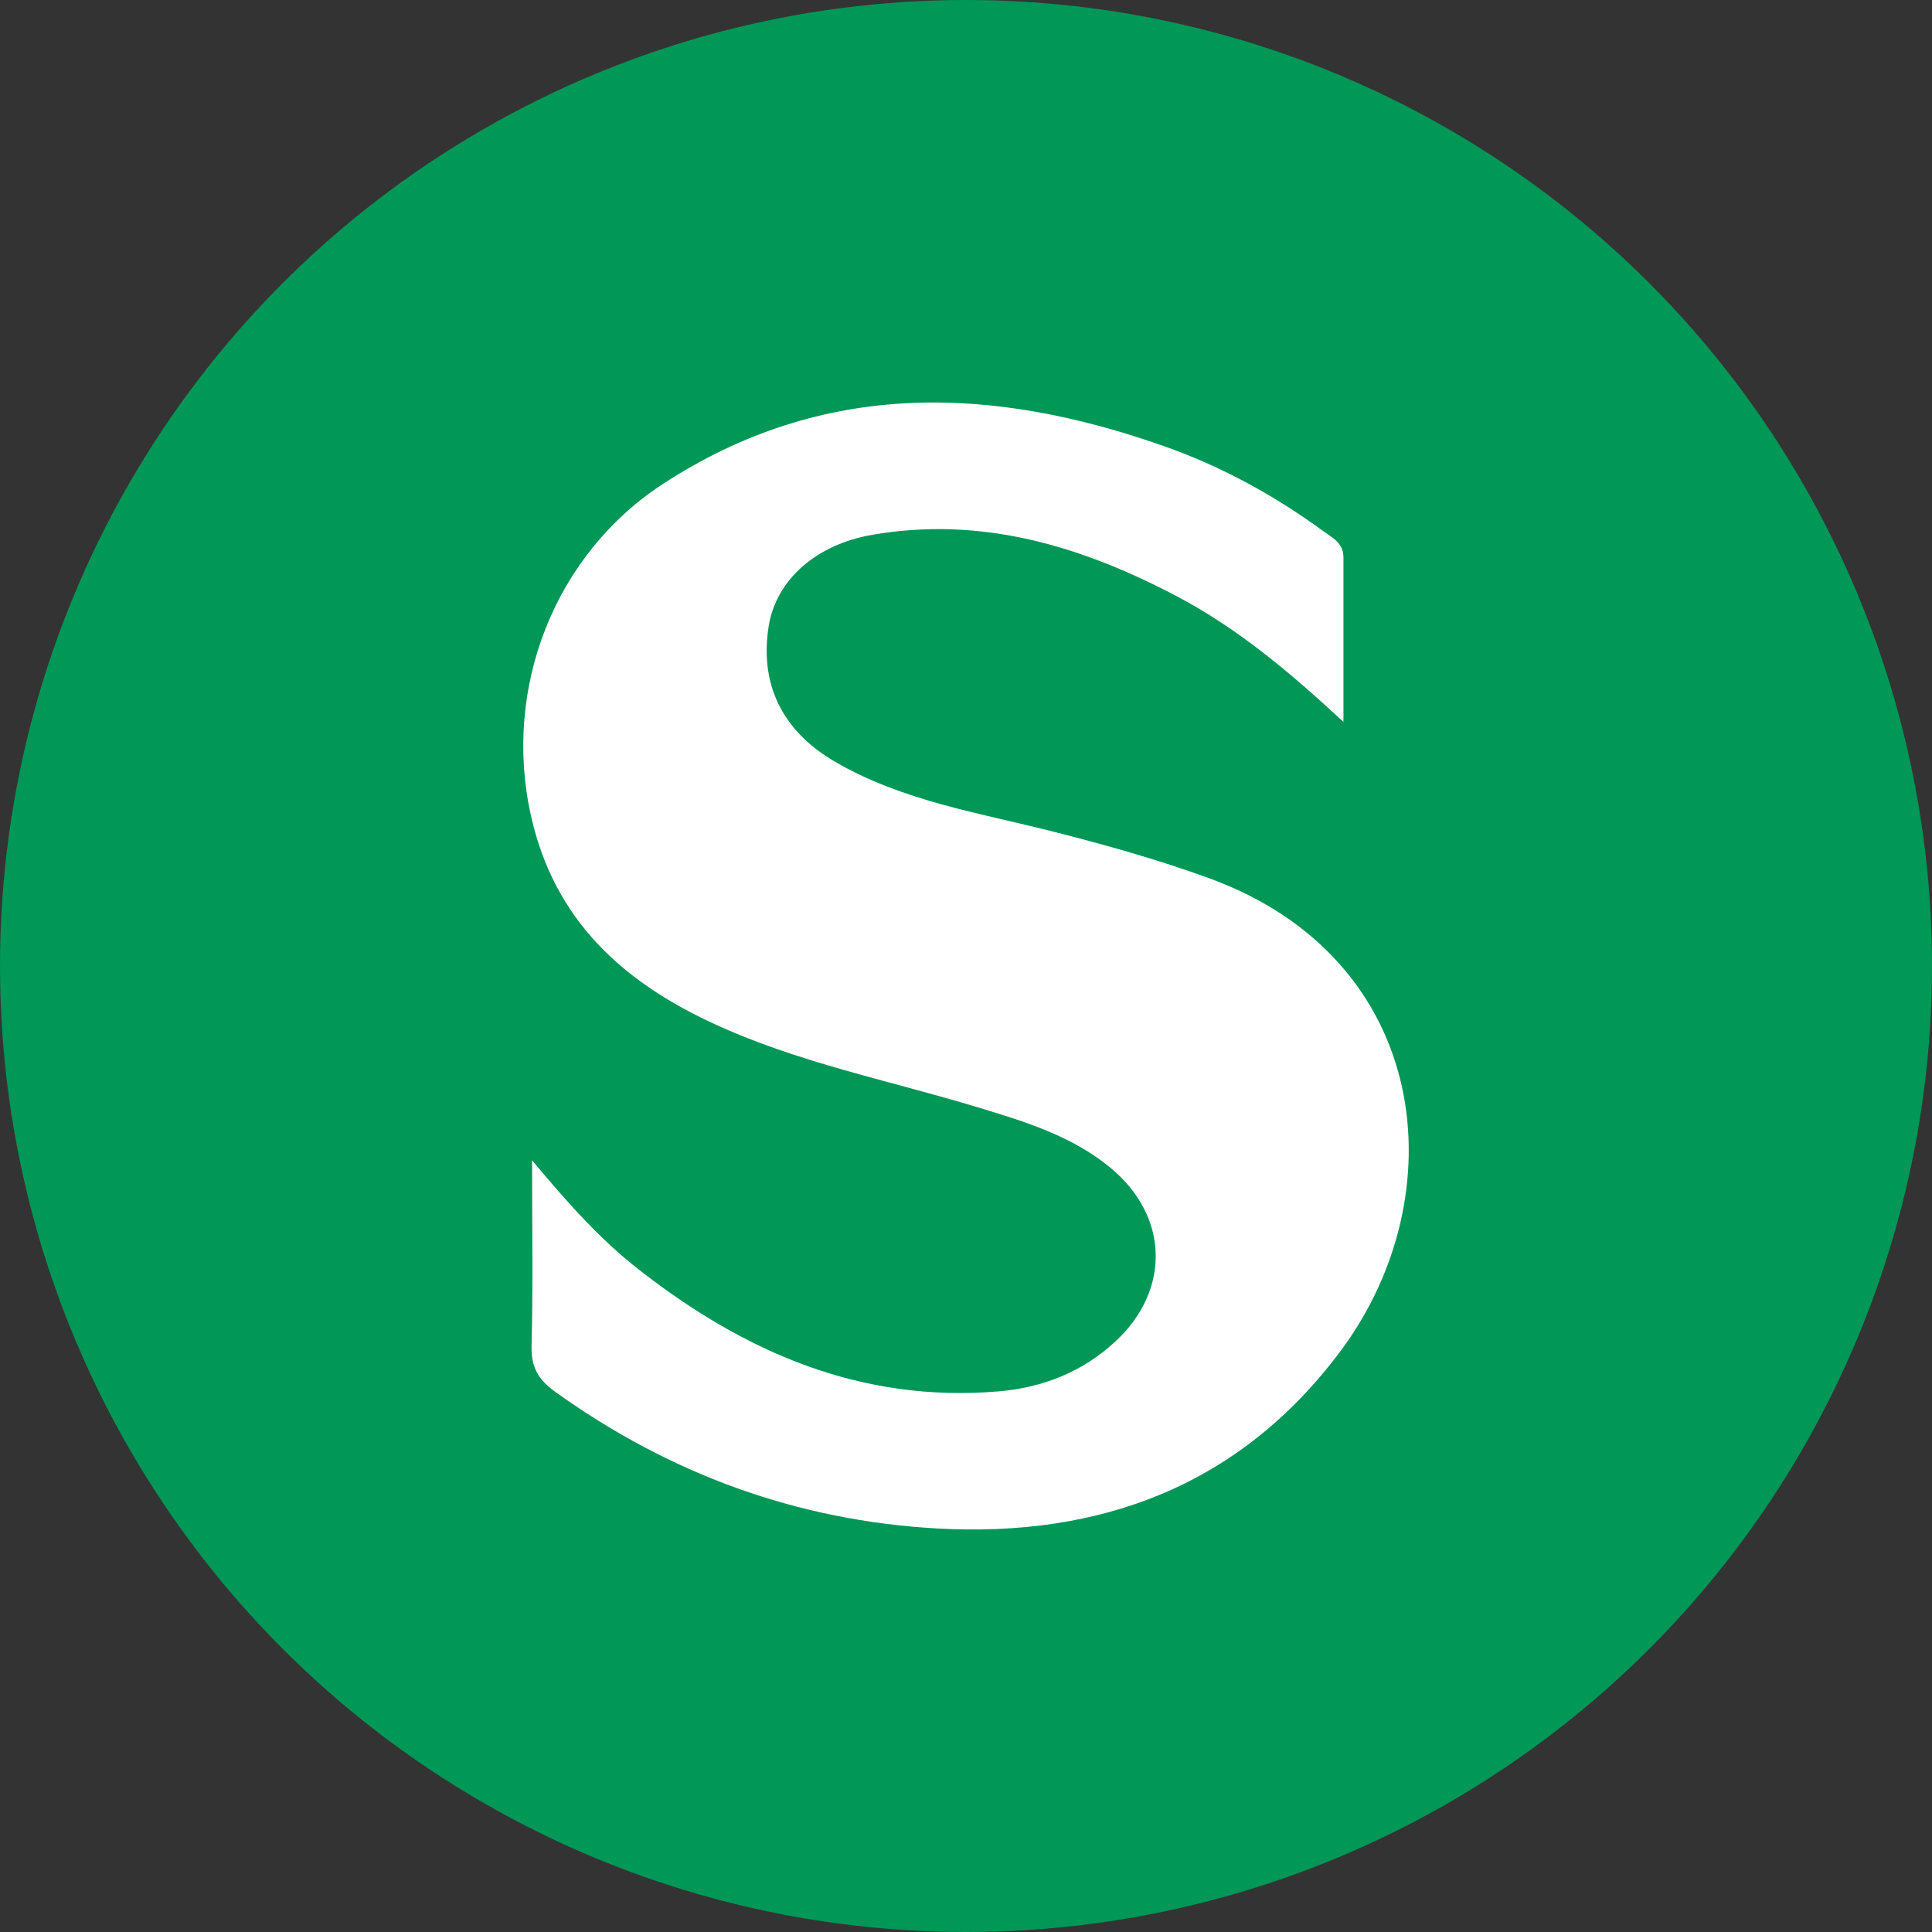 <?xml version="1.0" encoding="UTF-8"?>
<svg xmlns="http://www.w3.org/2000/svg" width="30" height="30" viewBox="0 0 30 30" fill="none">
  <rect x="0" y="0" width="30" height="30" fill="#333333" stroke="none"/>
  <g clip-path="url(#clip0_1722_122)">
    <circle cx="15" cy="15" r="15" fill="#009757"></circle>
    <path d="M20.861 11.21C20.006 10.416 19.202 9.748 18.274 9.259C16.79 8.476 15.238 8.012 13.547 8.304C12.66 8.456 12.053 9.014 11.938 9.713C11.79 10.607 12.135 11.342 12.959 11.824C14.006 12.436 15.193 12.619 16.341 12.91C17.162 13.118 17.973 13.345 18.77 13.635C22.238 14.897 22.616 18.564 20.818 20.976C19.253 23.076 17.078 23.875 14.552 23.734C12.383 23.613 10.404 22.891 8.623 21.613C8.359 21.425 8.246 21.23 8.254 20.897C8.278 19.985 8.262 19.073 8.262 18.017C8.82 18.686 9.32 19.245 9.911 19.707C11.56 21 13.377 21.786 15.509 21.605C16.19 21.547 16.806 21.305 17.317 20.833C18.184 20.032 18.153 18.878 17.236 18.127C16.635 17.634 15.906 17.413 15.181 17.194C13.804 16.776 12.384 16.5 11.068 15.889C9.66 15.236 8.604 14.28 8.244 12.663C7.802 10.679 8.615 8.607 10.298 7.512C12.787 5.892 15.399 5.986 18.069 6.926C18.957 7.238 19.783 7.688 20.547 8.247C20.691 8.352 20.861 8.431 20.861 8.655C20.86 9.47 20.861 10.284 20.861 11.21Z" fill="white"></path>
  </g>
  <defs>
    <clipPath id="clip0_1722_122">
      <rect width="30" height="30" fill="white"></rect>
    </clipPath>
  </defs>
</svg>
